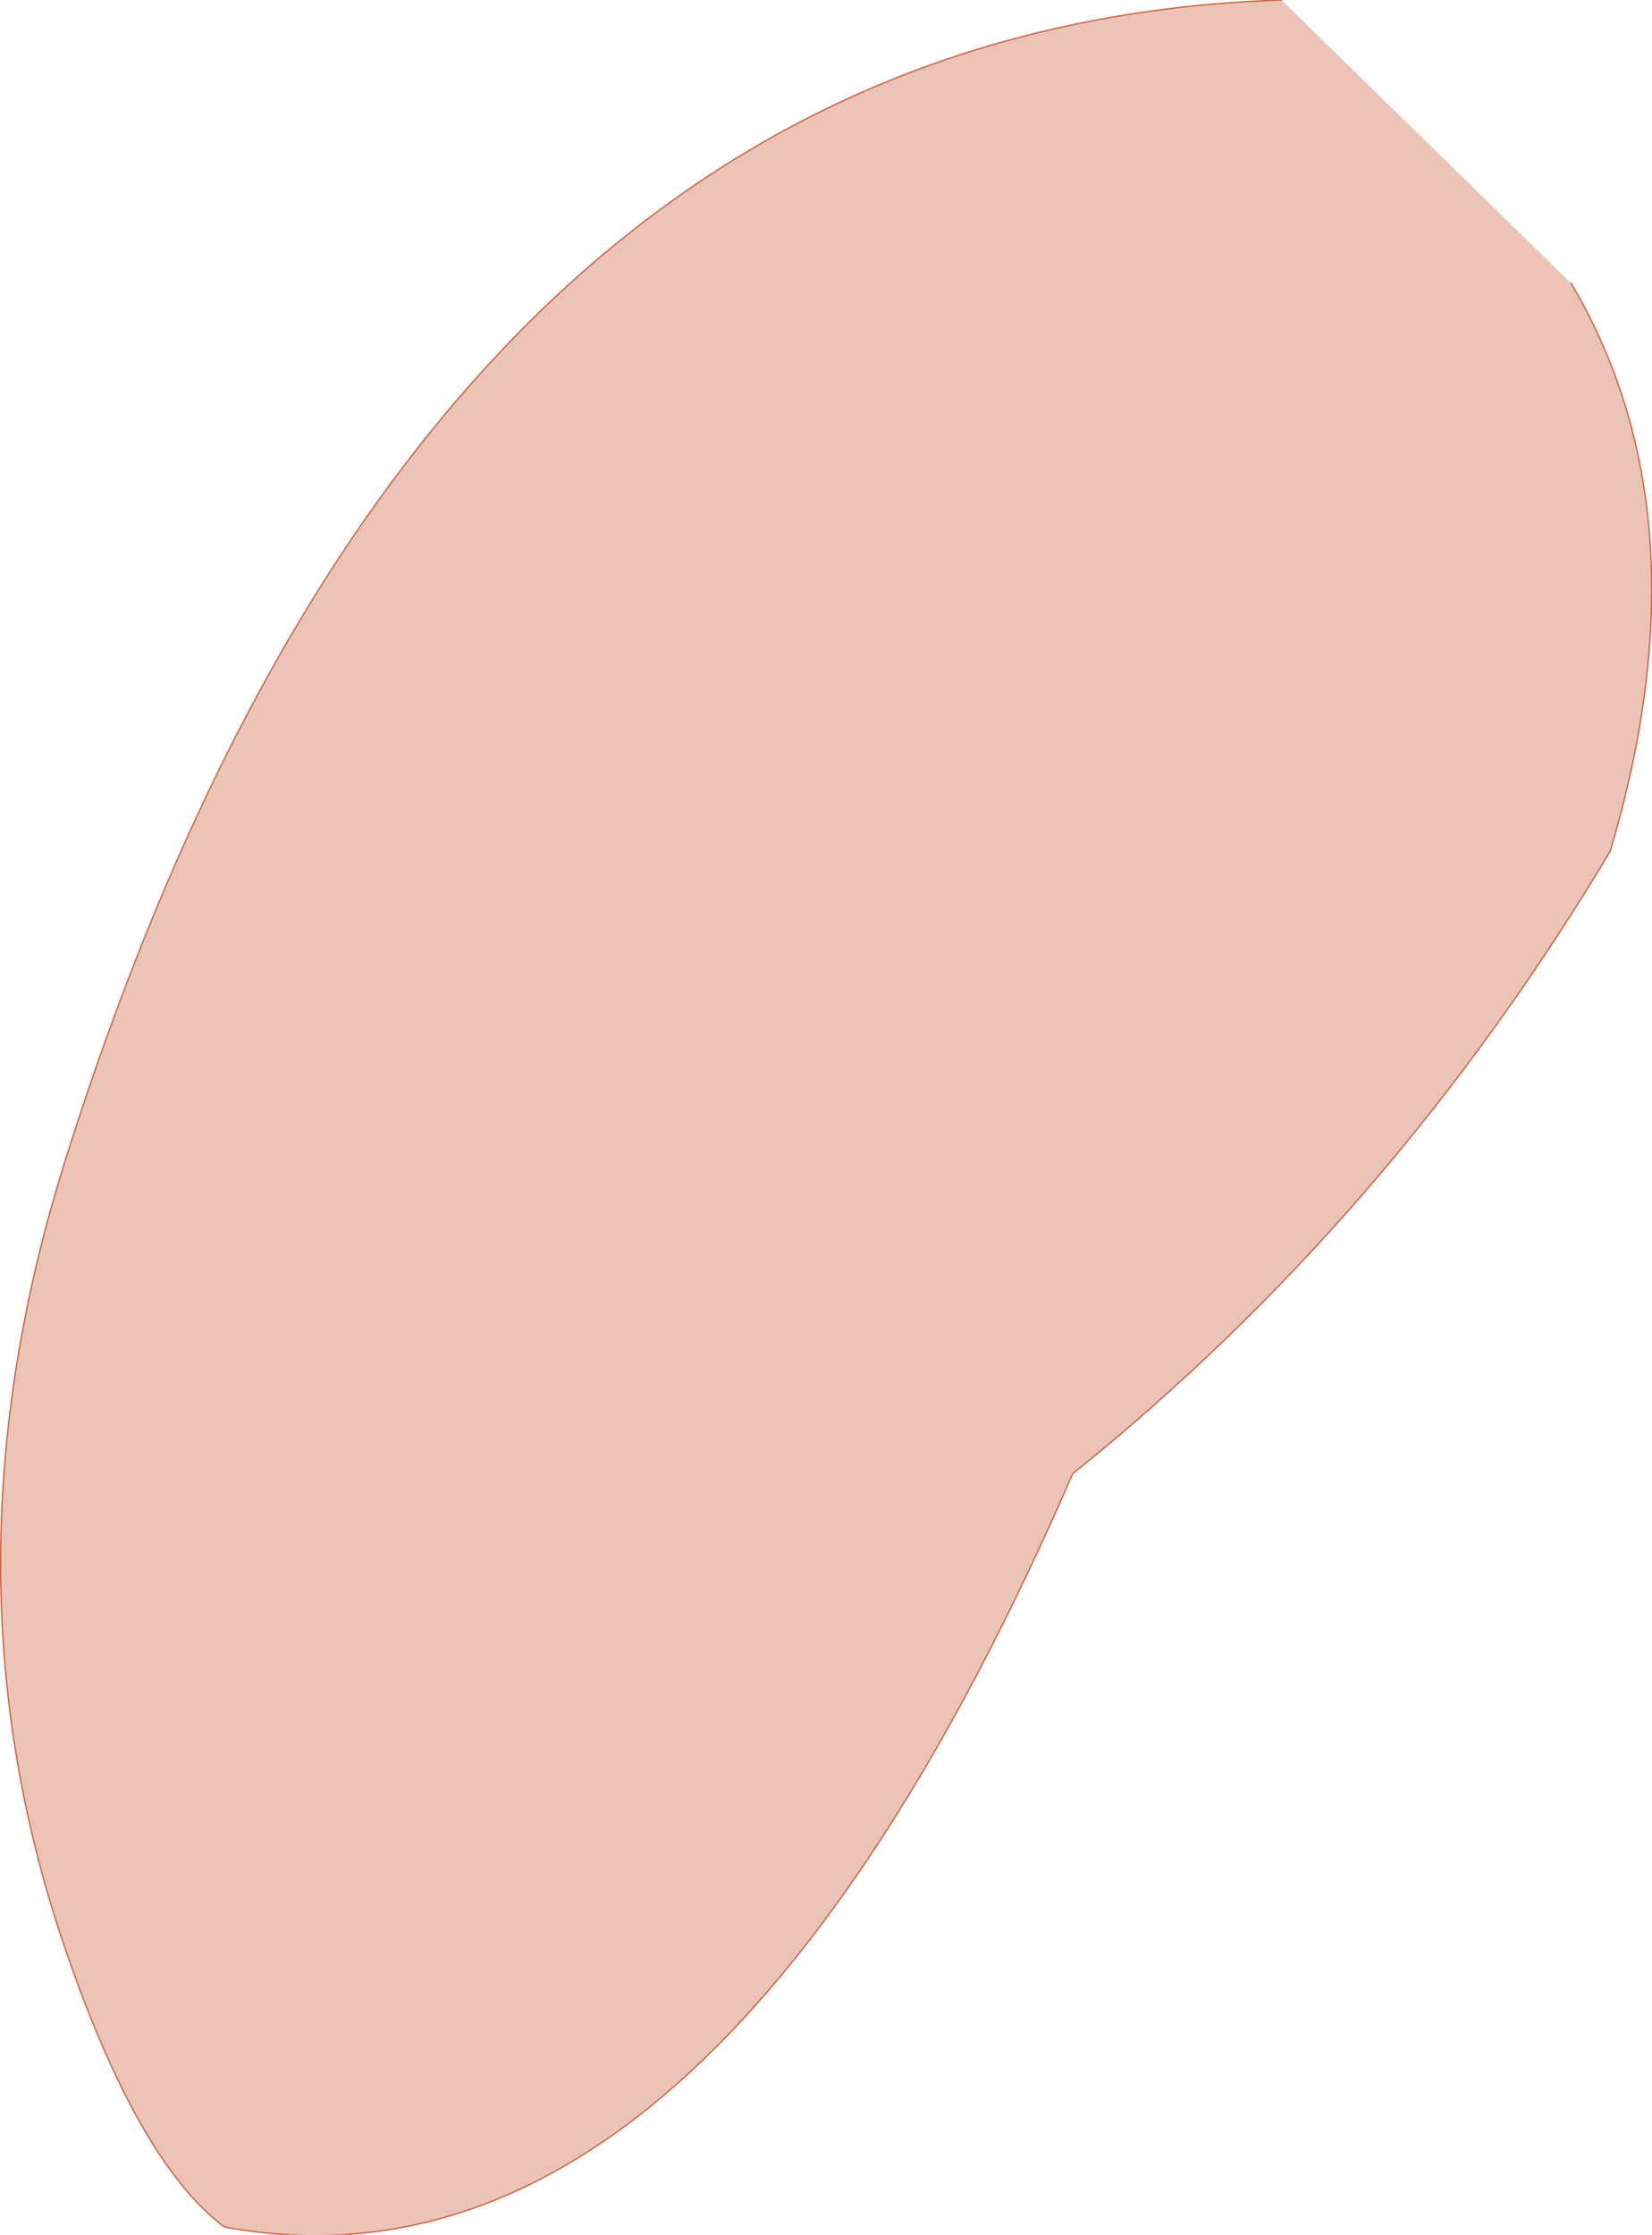 <?xml version="1.0" encoding="UTF-8" standalone="no"?>
<svg xmlns:xlink="http://www.w3.org/1999/xlink" height="85.6px" width="63.3px" xmlns="http://www.w3.org/2000/svg">
  <g transform="matrix(1.0, 0.0, 0.0, 1.0, 32.6, 44.55)">
    <path d="M16.5 -44.55 L27.6 -33.7 Q32.9 -24.75 29.1 -11.95 20.7 2.1 8.5 11.9 -5.5 44.15 -24.0 40.75 -27.35 38.25 -30.2 29.8 -35.0 15.5 -30.1 -0.1 -16.45 -43.45 16.5 -44.55" fill="#ecc4b7" fill-rule="evenodd" stroke="none"/>
    <path d="M27.6 -33.7 Q32.9 -24.75 29.1 -11.95 20.7 2.1 8.5 11.9 -5.5 44.15 -24.0 40.75 -27.35 38.25 -30.2 29.8 -35.0 15.5 -30.1 -0.1 -16.45 -43.45 16.5 -44.55" fill="none" stroke="#cc613e" stroke-linecap="round" stroke-linejoin="round" stroke-width="0.05"/>
  </g>
</svg>
